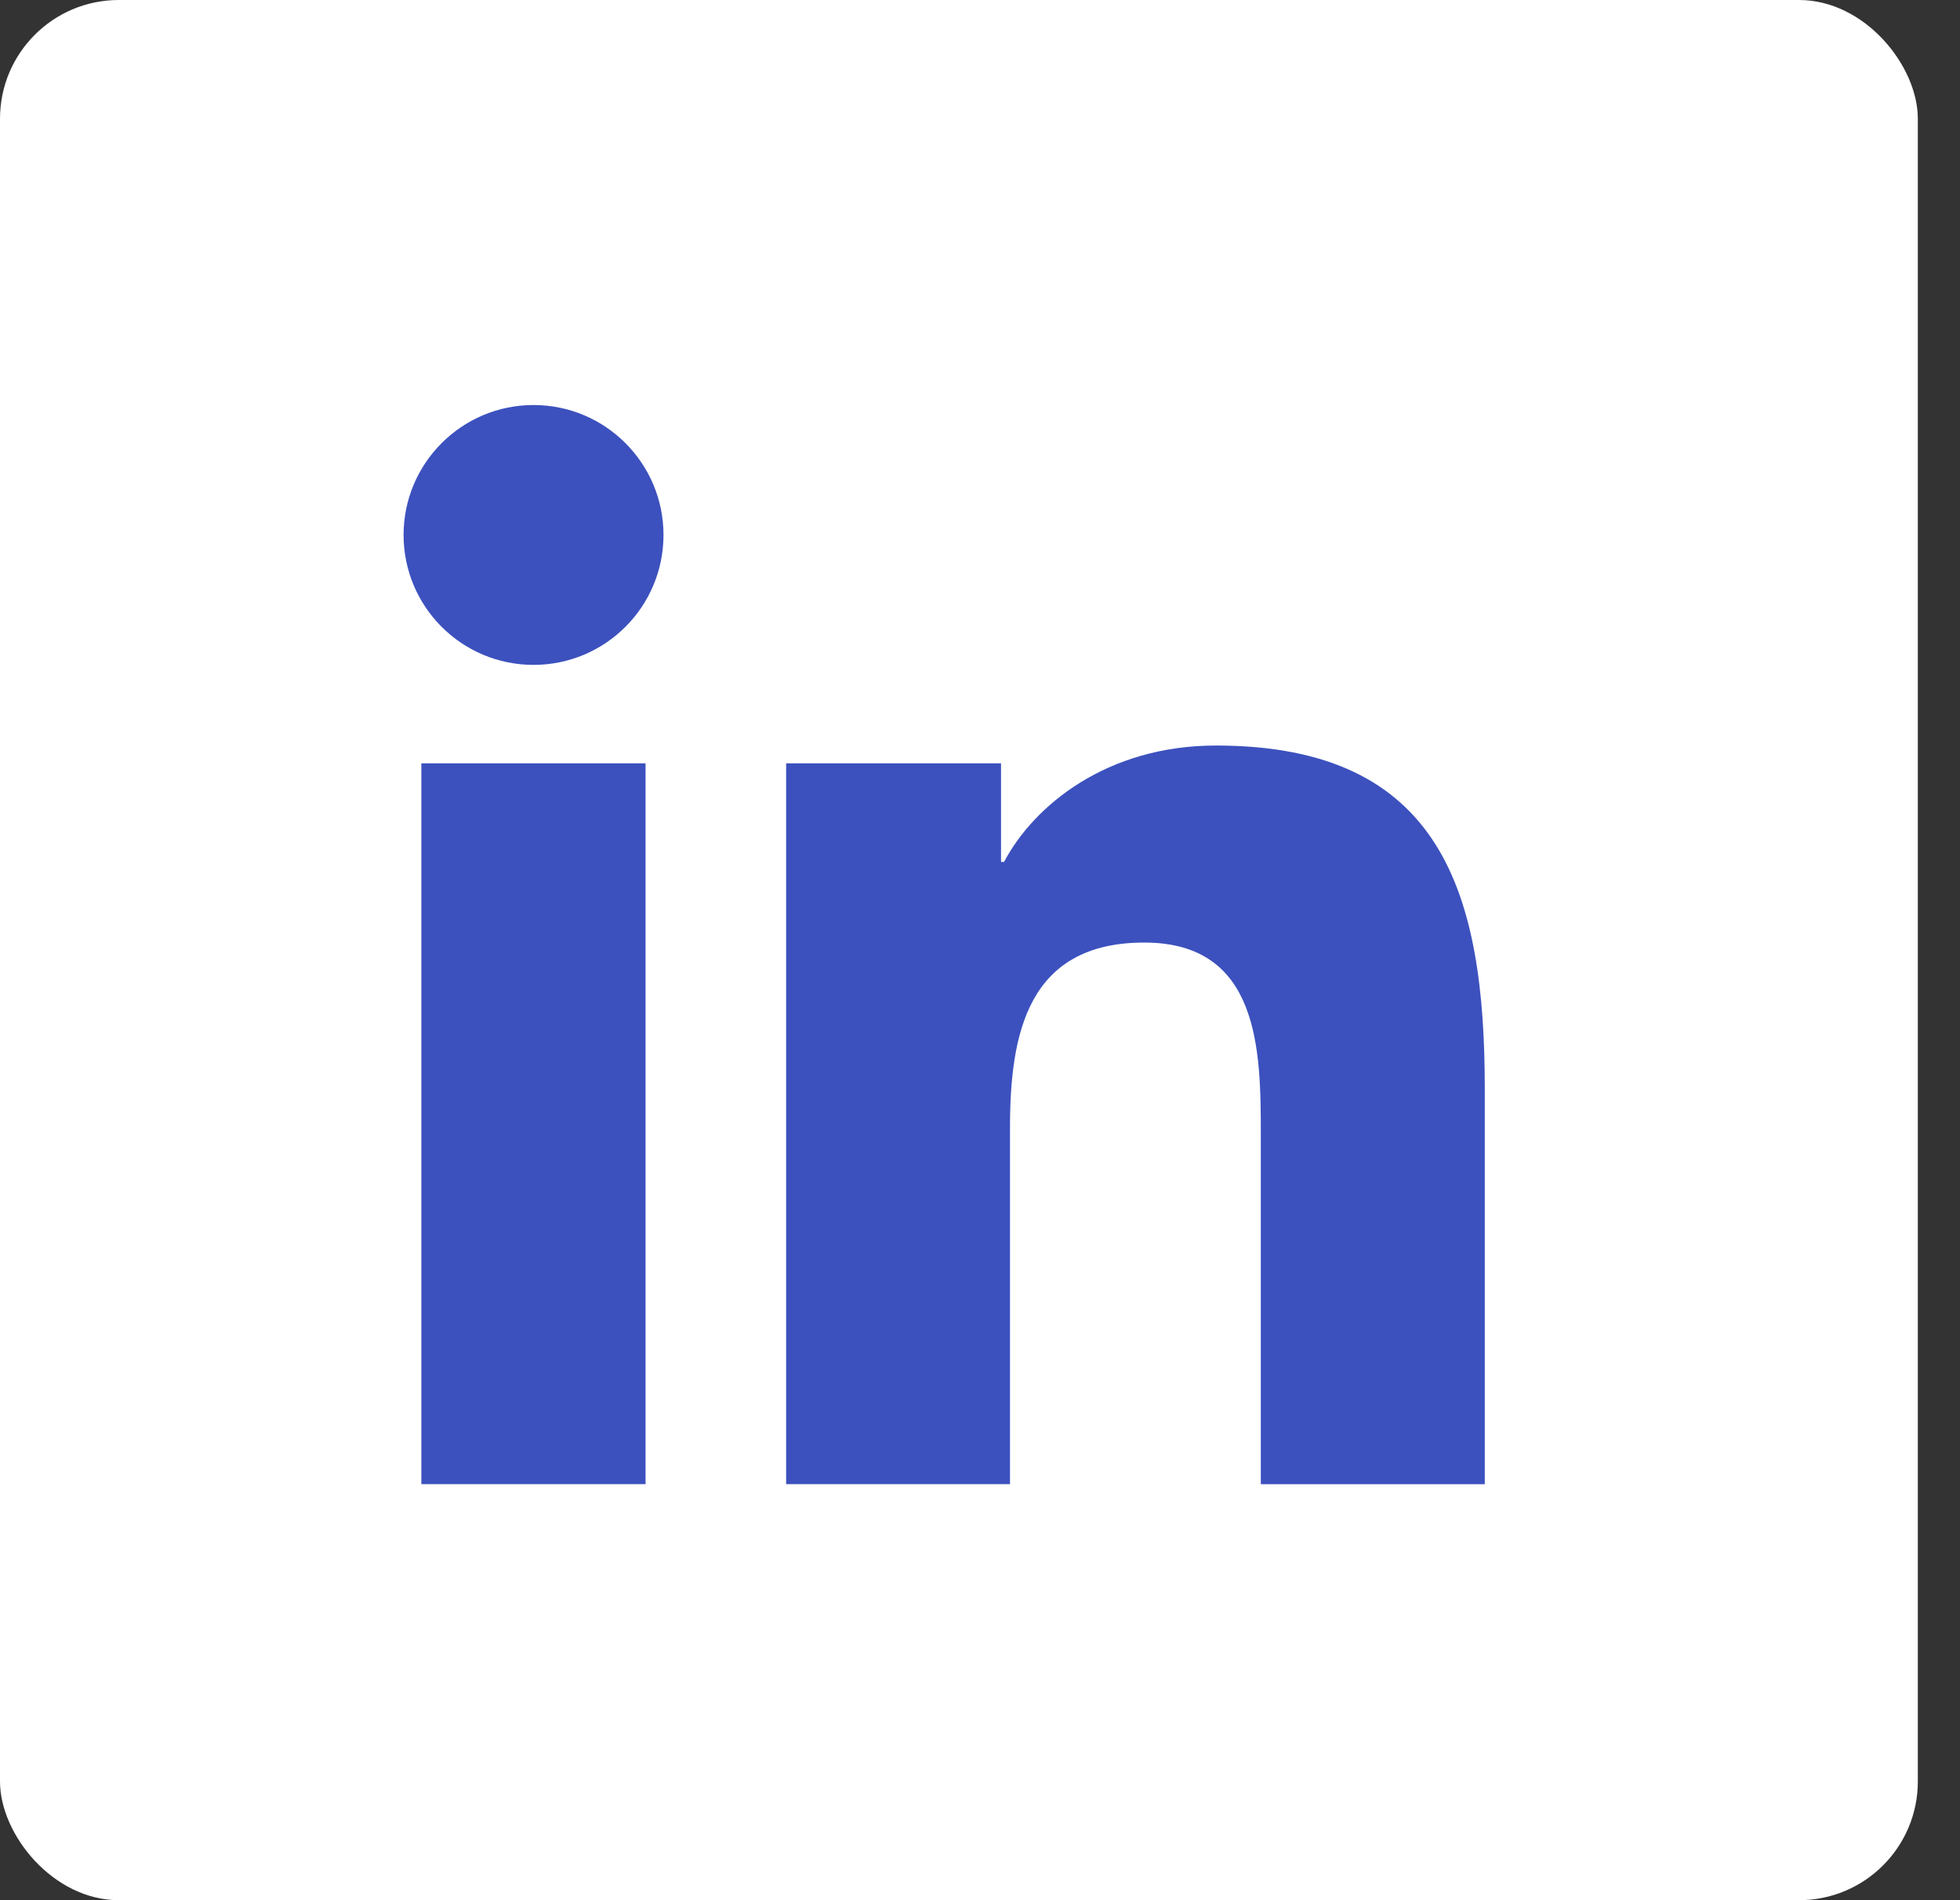 <svg width="33" height="32" viewBox="0 0 33 32" fill="none" xmlns="http://www.w3.org/2000/svg">
<rect x="0" y="0" width="33" height="32" fill="#333333" stroke="none"/>
<rect width="32.29" height="32" rx="2" fill="white"/>
<path d="M8.983 11.197C10.191 11.197 11.171 10.218 11.171 9.009C11.171 7.801 10.191 6.821 8.983 6.821C7.775 6.821 6.795 7.801 6.795 9.009C6.795 10.218 7.775 11.197 8.983 11.197Z" fill="#3C51BE"/>
<path d="M13.236 12.855V24.994H17.005V18.991C17.005 17.407 17.303 15.873 19.267 15.873C21.204 15.873 21.228 17.684 21.228 19.091V24.995H24.999V18.338C24.999 15.068 24.295 12.555 20.473 12.555C18.638 12.555 17.408 13.562 16.905 14.515H16.854V12.855H13.236ZM7.094 12.855H10.869V24.994H7.094V12.855Z" fill="#3C51BE"/>
</svg>
